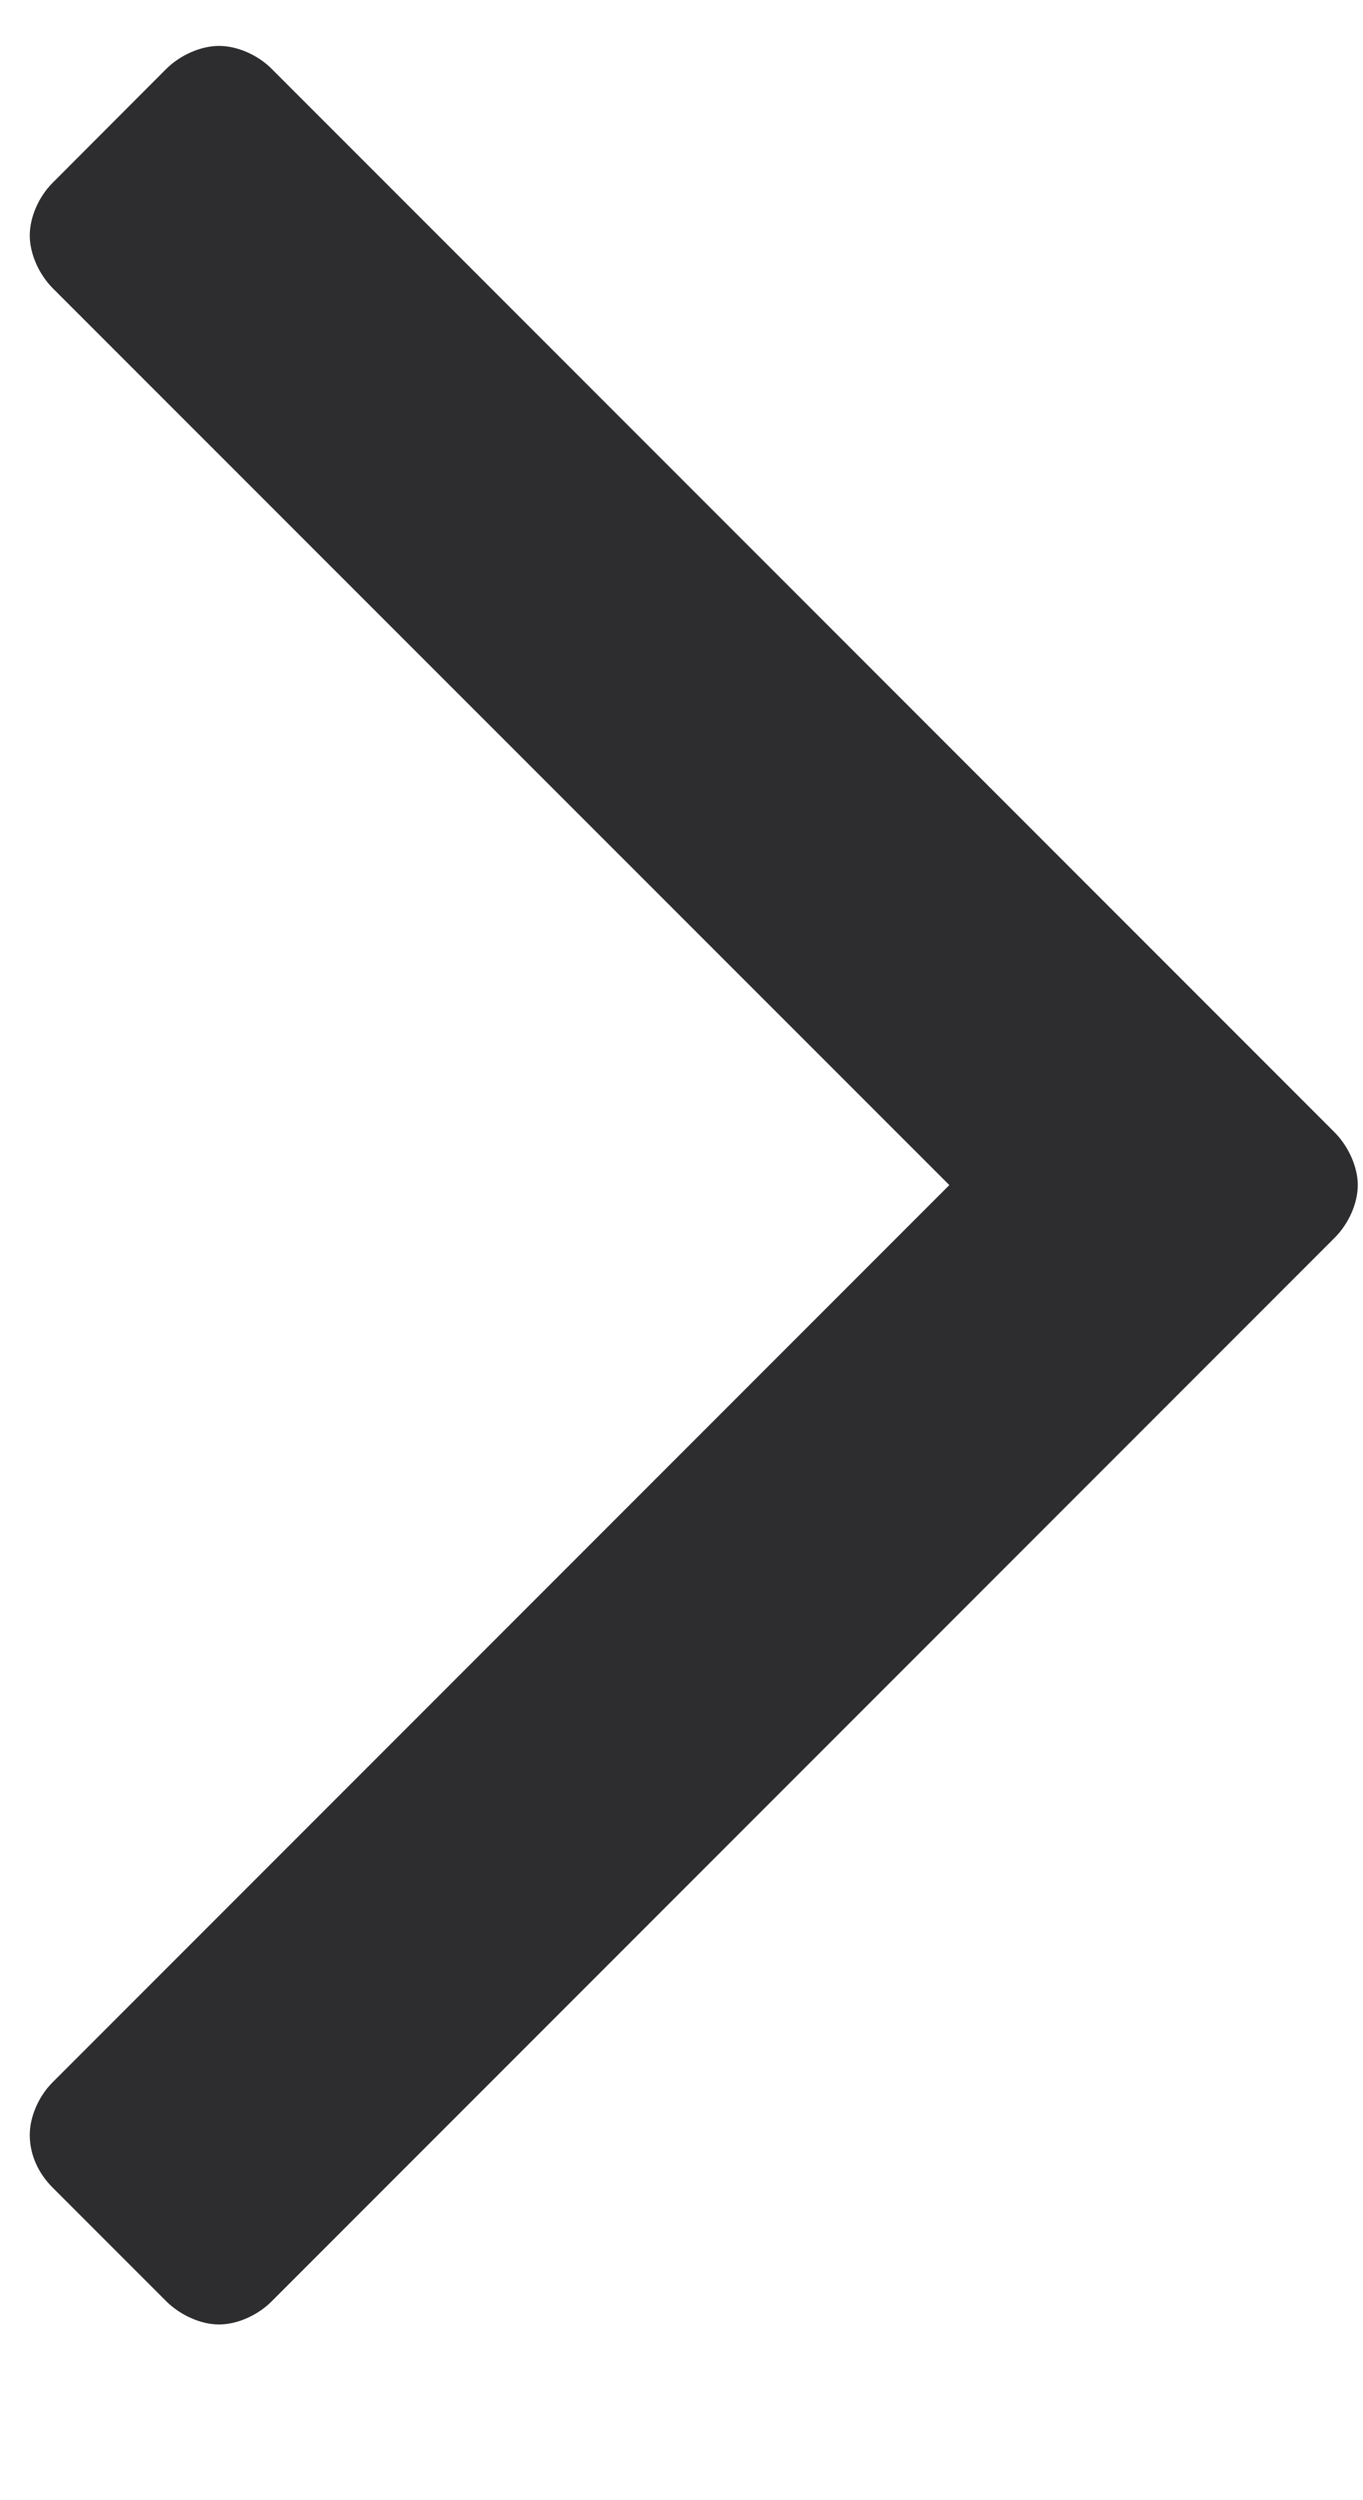 <svg xmlns="http://www.w3.org/2000/svg" xmlns:xlink="http://www.w3.org/1999/xlink" width="6px" height="11px" viewBox="0 0 6 11"><title>angle-right - FontAwesome</title><desc>Created with Sketch.</desc><defs></defs><g id="General-Page-Template" stroke="none" stroke-width="1" fill="none" fill-rule="evenodd"><g id="Suburban-Pest---General-Page" transform="translate(-286, -591)" fill="#2D2D30"><g id="Group" transform="translate(241, 587)"><path d="M50.977,9.214 C50.977,9.295 50.936,9.385 50.876,9.445 L46.195,14.126 C46.135,14.186 46.045,14.227 45.964,14.227 C45.884,14.227 45.794,14.186 45.733,14.126 L45.231,13.624 C45.171,13.564 45.131,13.483 45.131,13.393 C45.131,13.312 45.171,13.222 45.231,13.162 L49.179,9.214 L45.231,5.267 C45.171,5.206 45.131,5.116 45.131,5.036 C45.131,4.955 45.171,4.865 45.231,4.805 L45.733,4.302 C45.794,4.242 45.884,4.202 45.964,4.202 C46.045,4.202 46.135,4.242 46.195,4.302 L50.876,8.983 C50.936,9.044 50.977,9.134 50.977,9.214 Z" id="angle-right---FontAwesome"></path></g></g></g></svg>